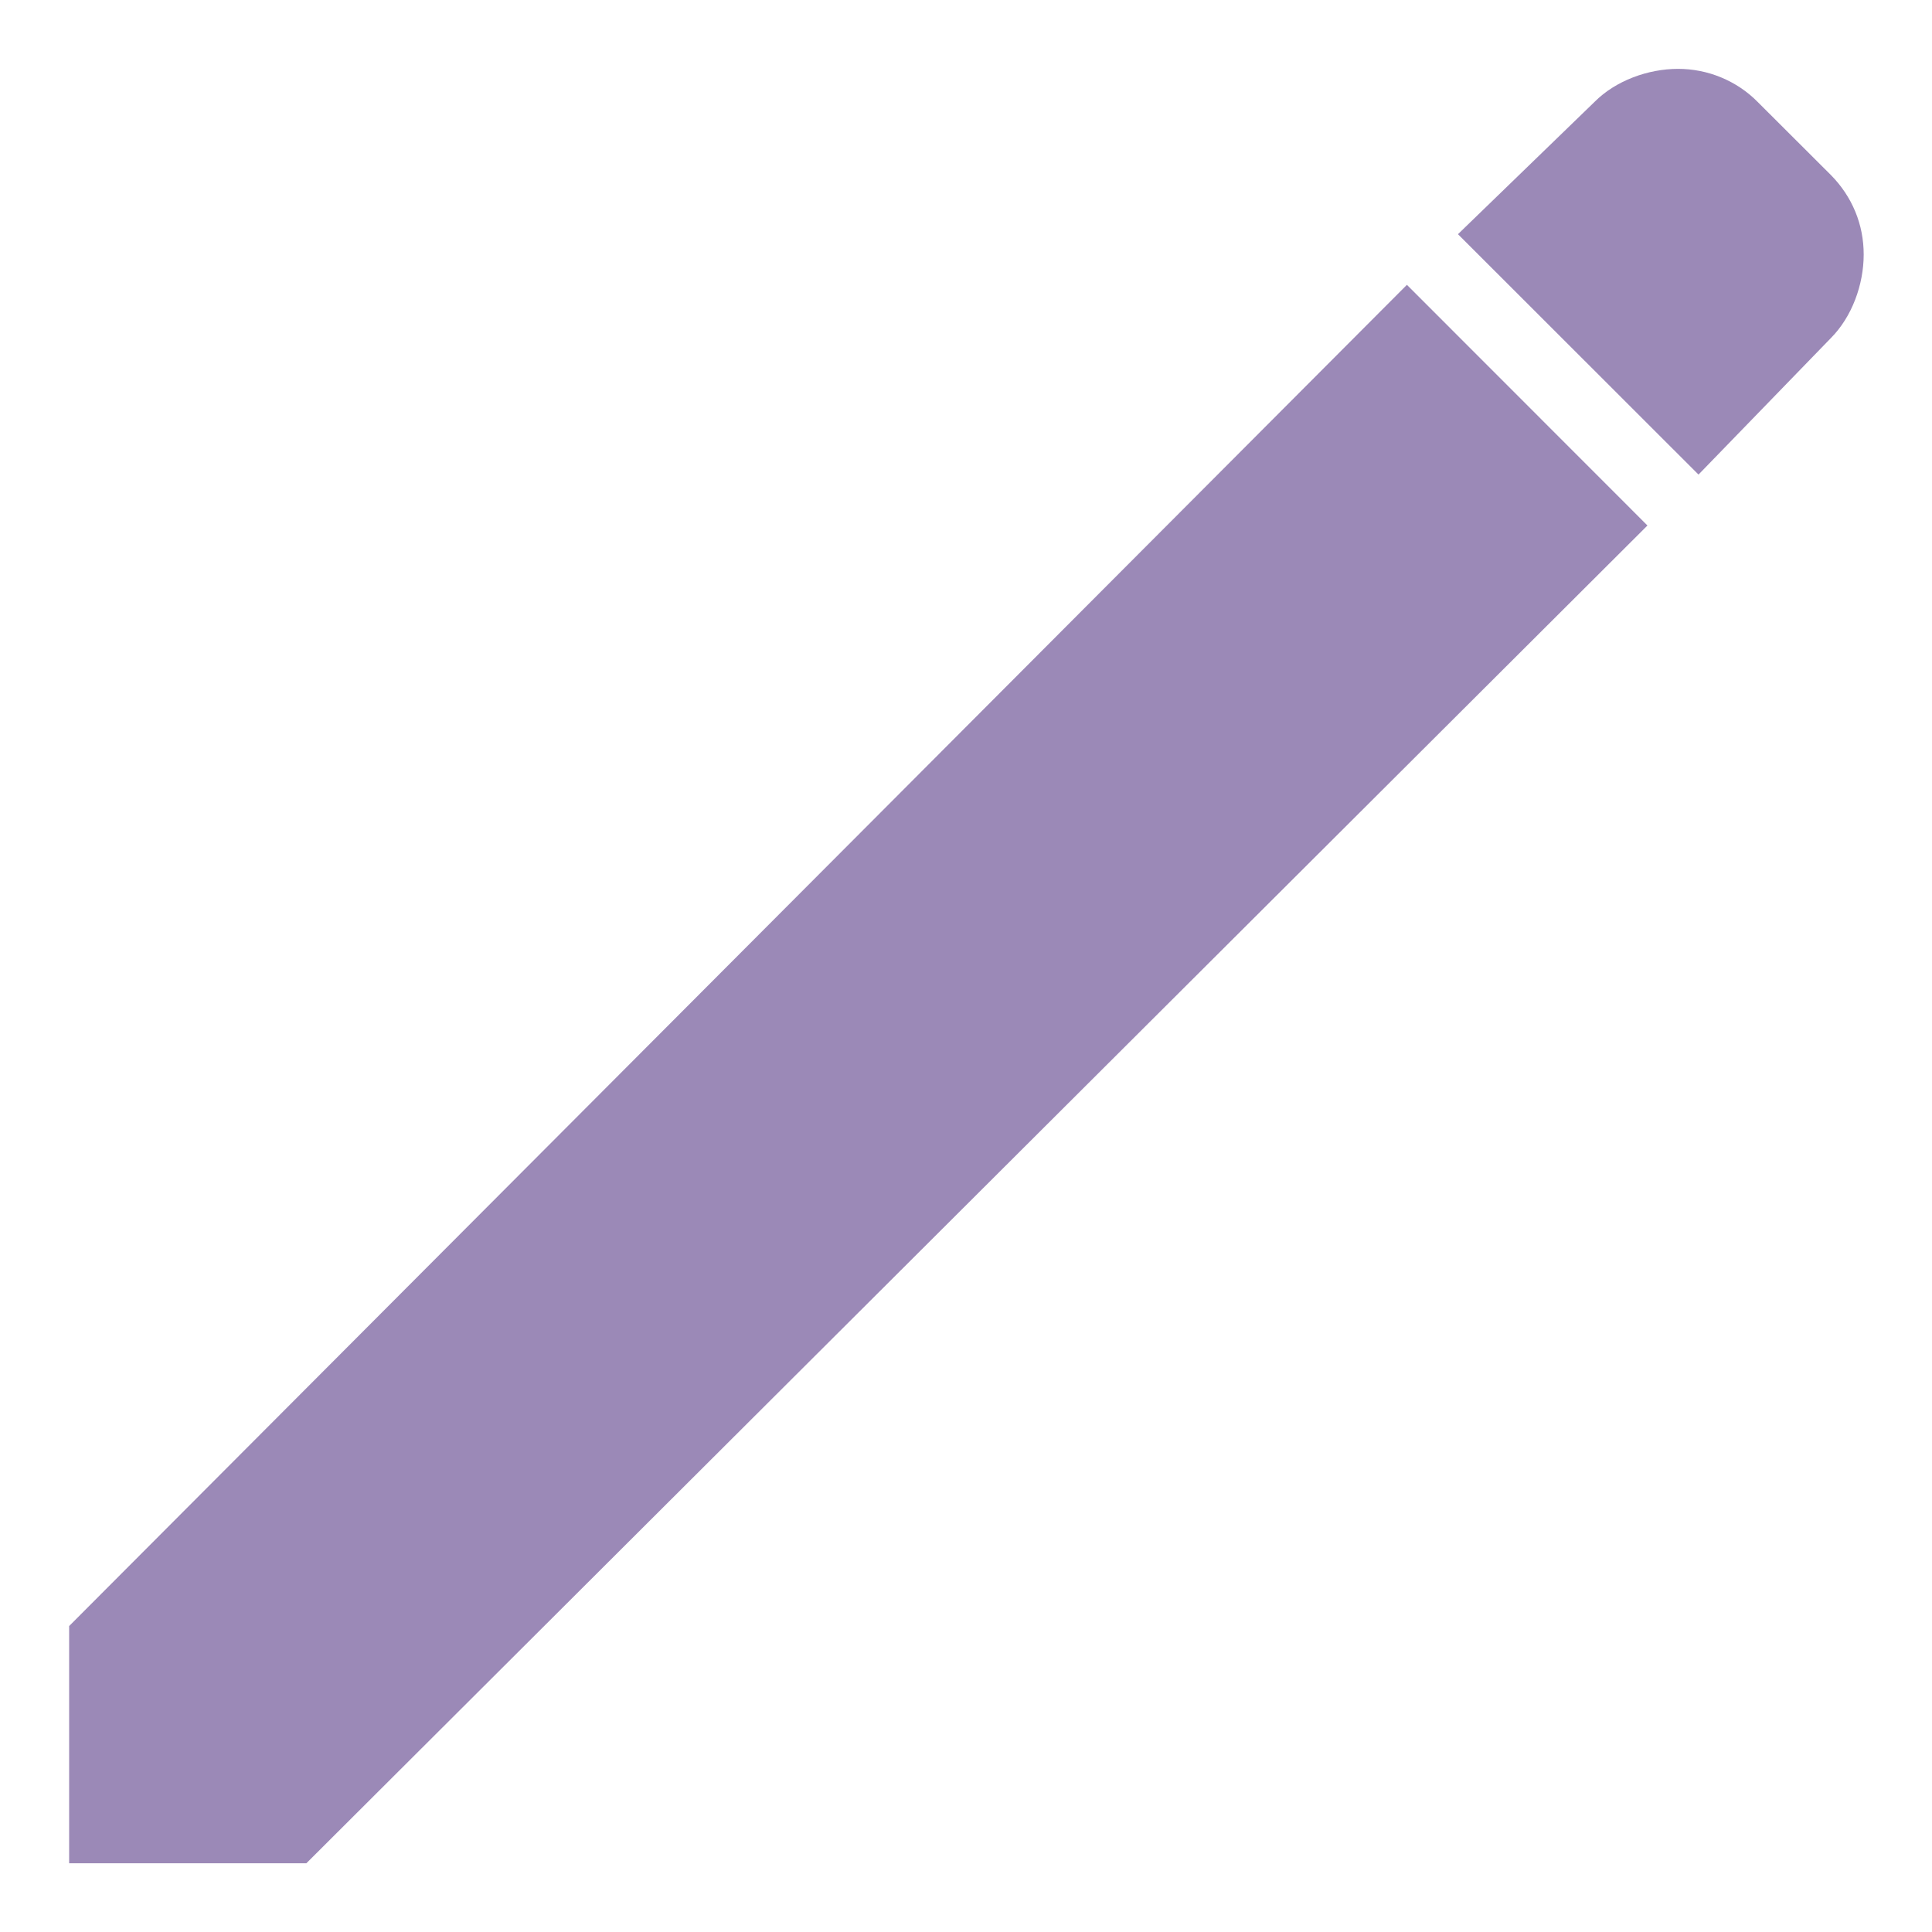 <svg width="14" height="14" viewBox="0 0 14 14" fill="none" xmlns="http://www.w3.org/2000/svg">
<path id="Union" fill-rule="evenodd" clip-rule="evenodd" d="M10.565 1.697L12.308 3.439L13.267 2.45C13.42 2.296 13.505 2.063 13.505 1.844C13.505 1.737 13.485 1.632 13.444 1.533C13.403 1.434 13.343 1.345 13.268 1.269L12.736 0.738C12.661 0.662 12.571 0.602 12.472 0.561C12.373 0.52 12.267 0.499 12.16 0.499C11.943 0.499 11.708 0.584 11.555 0.738L10.565 1.697ZM0.501 13.502H2.22L11.938 3.808L10.195 2.064L0.501 11.783V13.502Z" fill="#9B89B7"/>
</svg>
